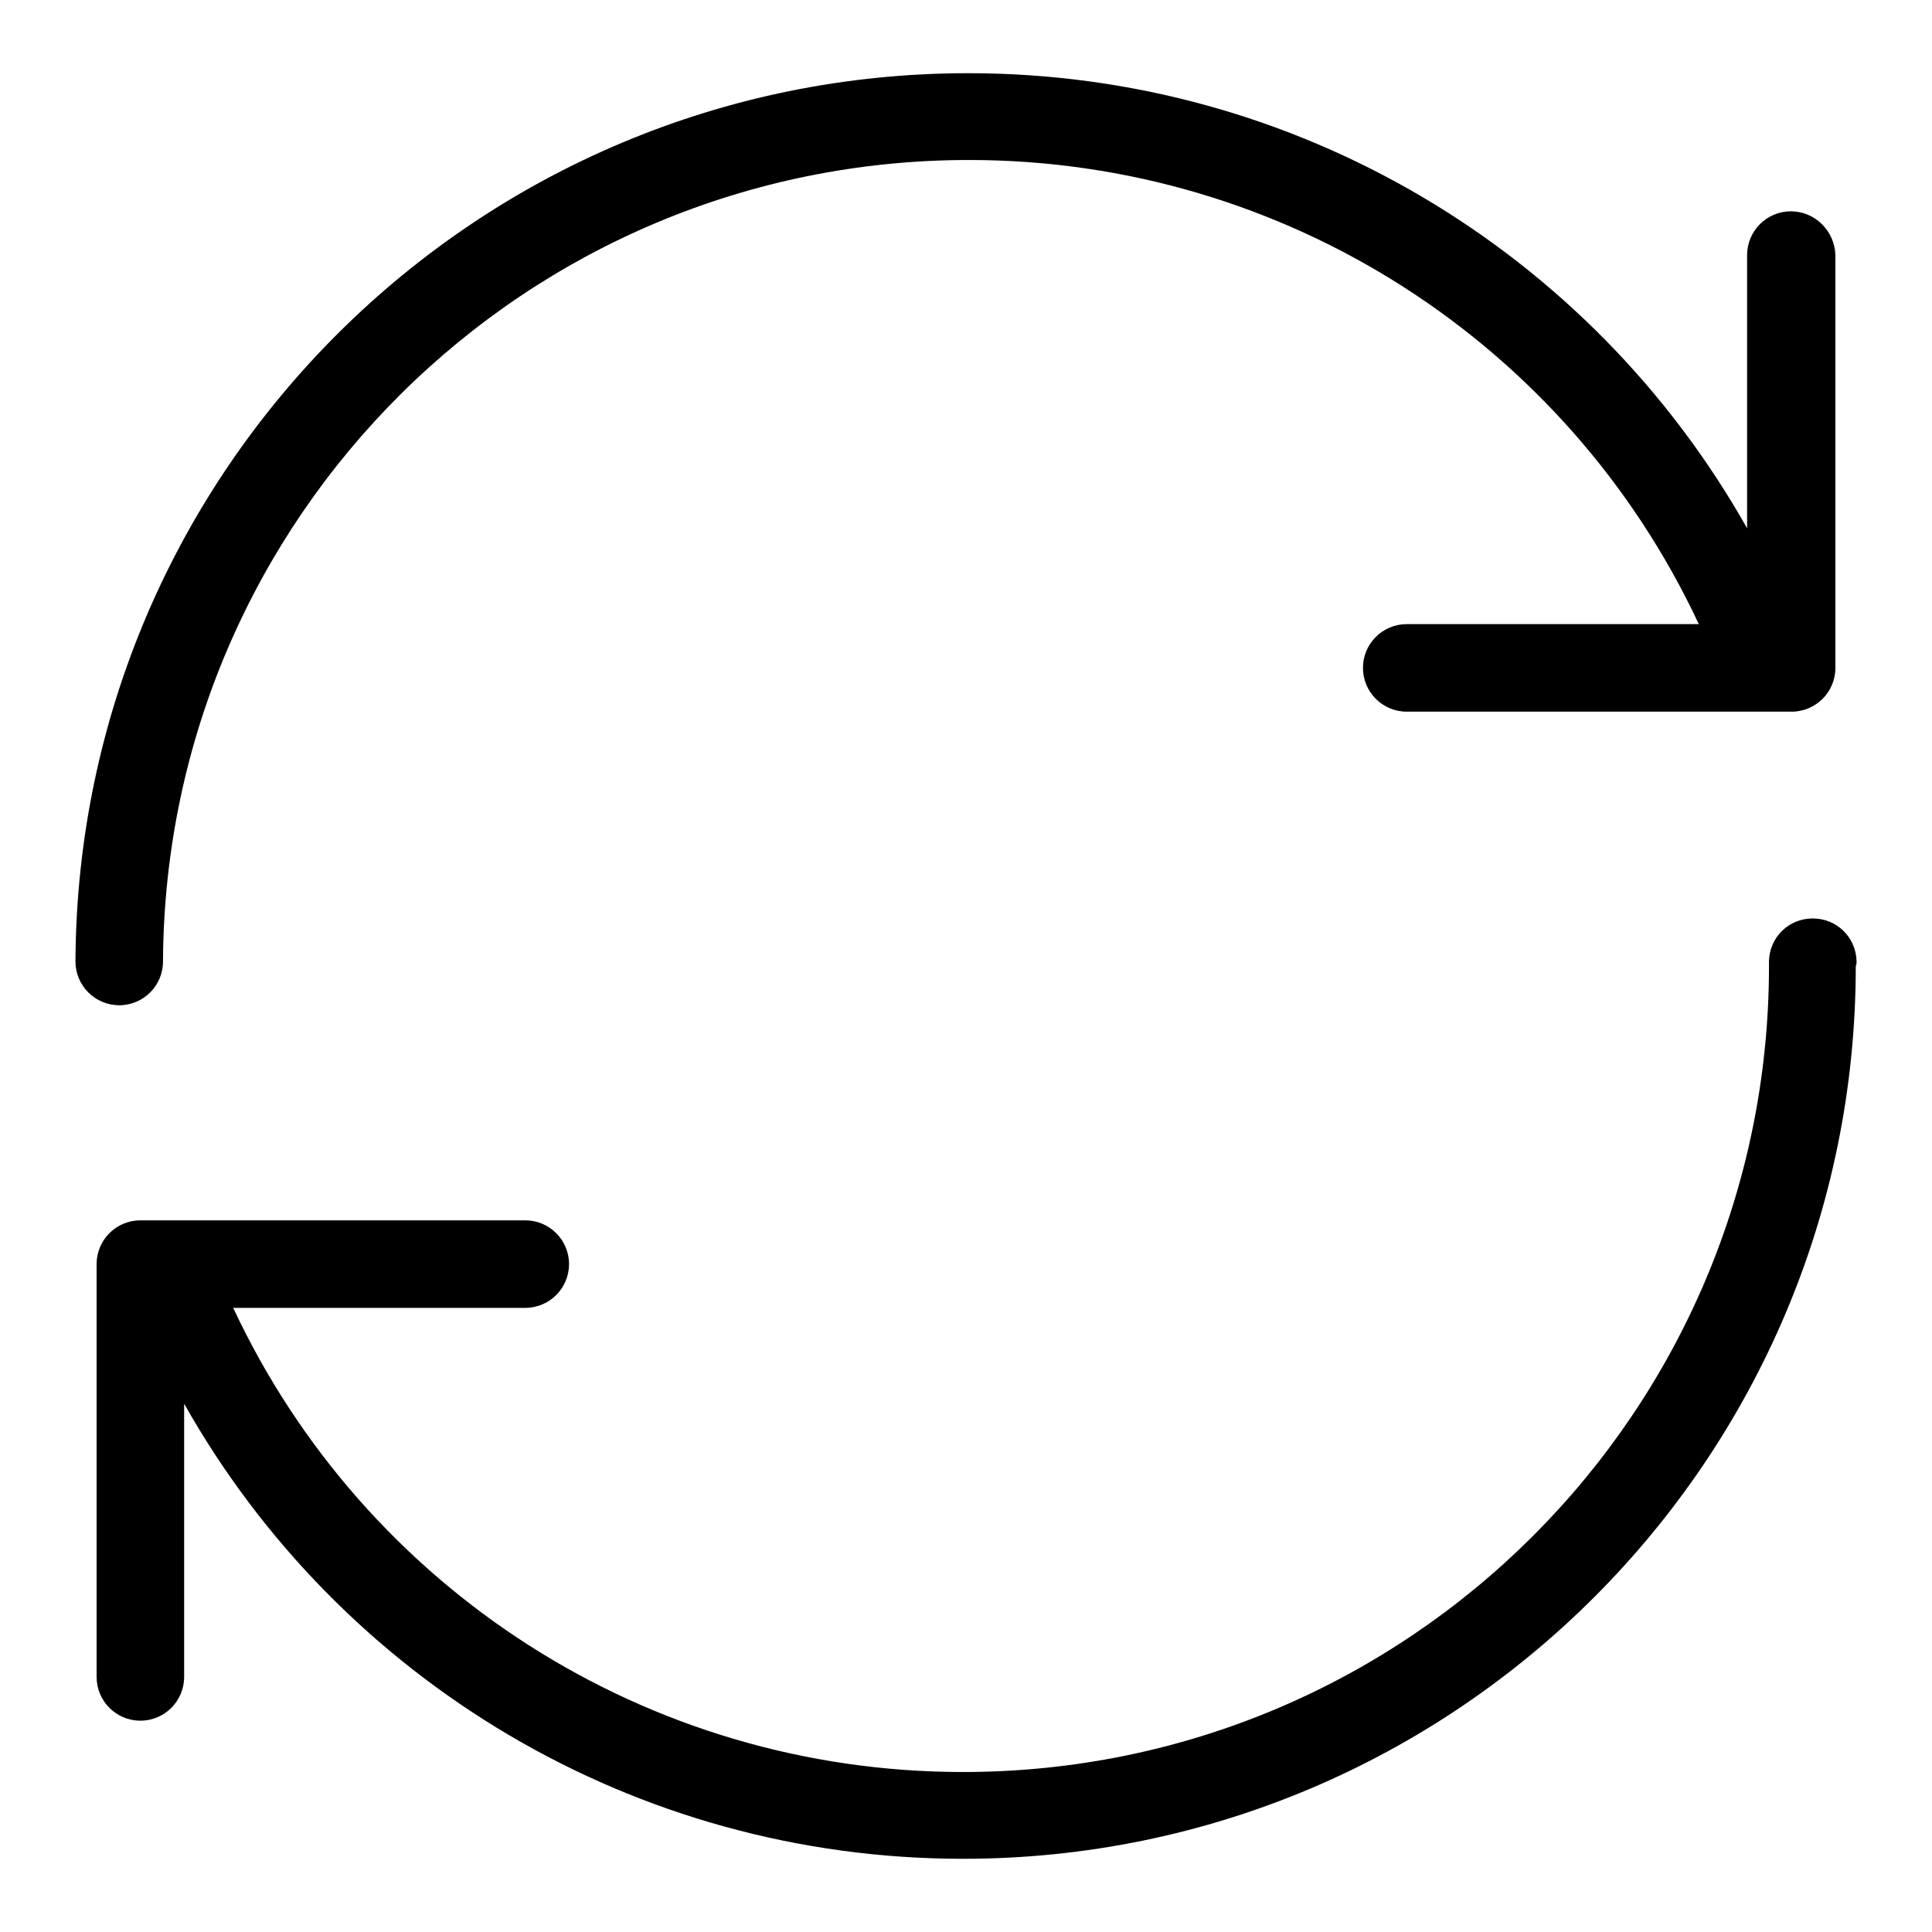 <?xml version="1.0" encoding="utf-8"?>
<!-- Svg Vector Icons : http://www.onlinewebfonts.com/icon -->
<!DOCTYPE svg PUBLIC "-//W3C//DTD SVG 1.1//EN" "http://www.w3.org/Graphics/SVG/1.1/DTD/svg11.dtd">
<svg version="1.1" xmlns="http://www.w3.org/2000/svg" xmlns:xlink="http://www.w3.org/1999/xlink" x="0px" y="0px" viewBox="0 0 256 256" enable-background="new 0 0 256 256" xml:space="preserve">
<g><g><path fill="#000000" d="M246,127.5C246,127.5,246,127.4,246,127.5c0-0.1,0-0.1,0-0.1c0,0,0,0,0-0.1l0,0c-0.1-3.1-2.6-5.6-5.8-5.6s-5.7,2.5-5.8,5.6h0c0,0.2,0,0.5,0,0.7c0,59-47.8,106.8-106.8,106.8c-41.9,0-79.3-24.3-96.7-61.5h38.7c3.2,0,5.8-2.6,5.8-5.8c0-3.2-2.6-5.8-5.8-5.8h-51c-3.2,0-5.8,2.6-5.8,5.8v54.7c0,3.2,2.6,5.8,5.8,5.8c3.2,0,5.8-2.6,5.8-5.8V186c20.7,36.7,59.7,60.3,103.2,60.3c65.3,0,118.3-53,118.3-118.3C246,127.8,246,127.7,246,127.5z"/><path fill="#000000" d="M237.3,28c-3.2,0-5.8,2.6-5.8,5.8V70C210.8,33.3,171.8,9.7,128.3,9.7C63.2,9.7,10.4,62.2,10,127.2l0,0c0,0,0,0.1,0,0.2c0,3.2,2.6,5.8,5.8,5.8s5.8-2.6,5.8-5.8c0,0,0-0.1,0-0.2h0l0,0c0.4-58.6,48-106,106.8-106c41.9,0,79.3,24.3,96.7,61.5h-38.7c-3.2,0-5.8,2.6-5.8,5.8c0,3.2,2.6,5.8,5.8,5.8h51c3.2,0,5.8-2.6,5.8-5.8V33.8C243.1,30.6,240.5,28,237.3,28z"/></g></g>
</svg>